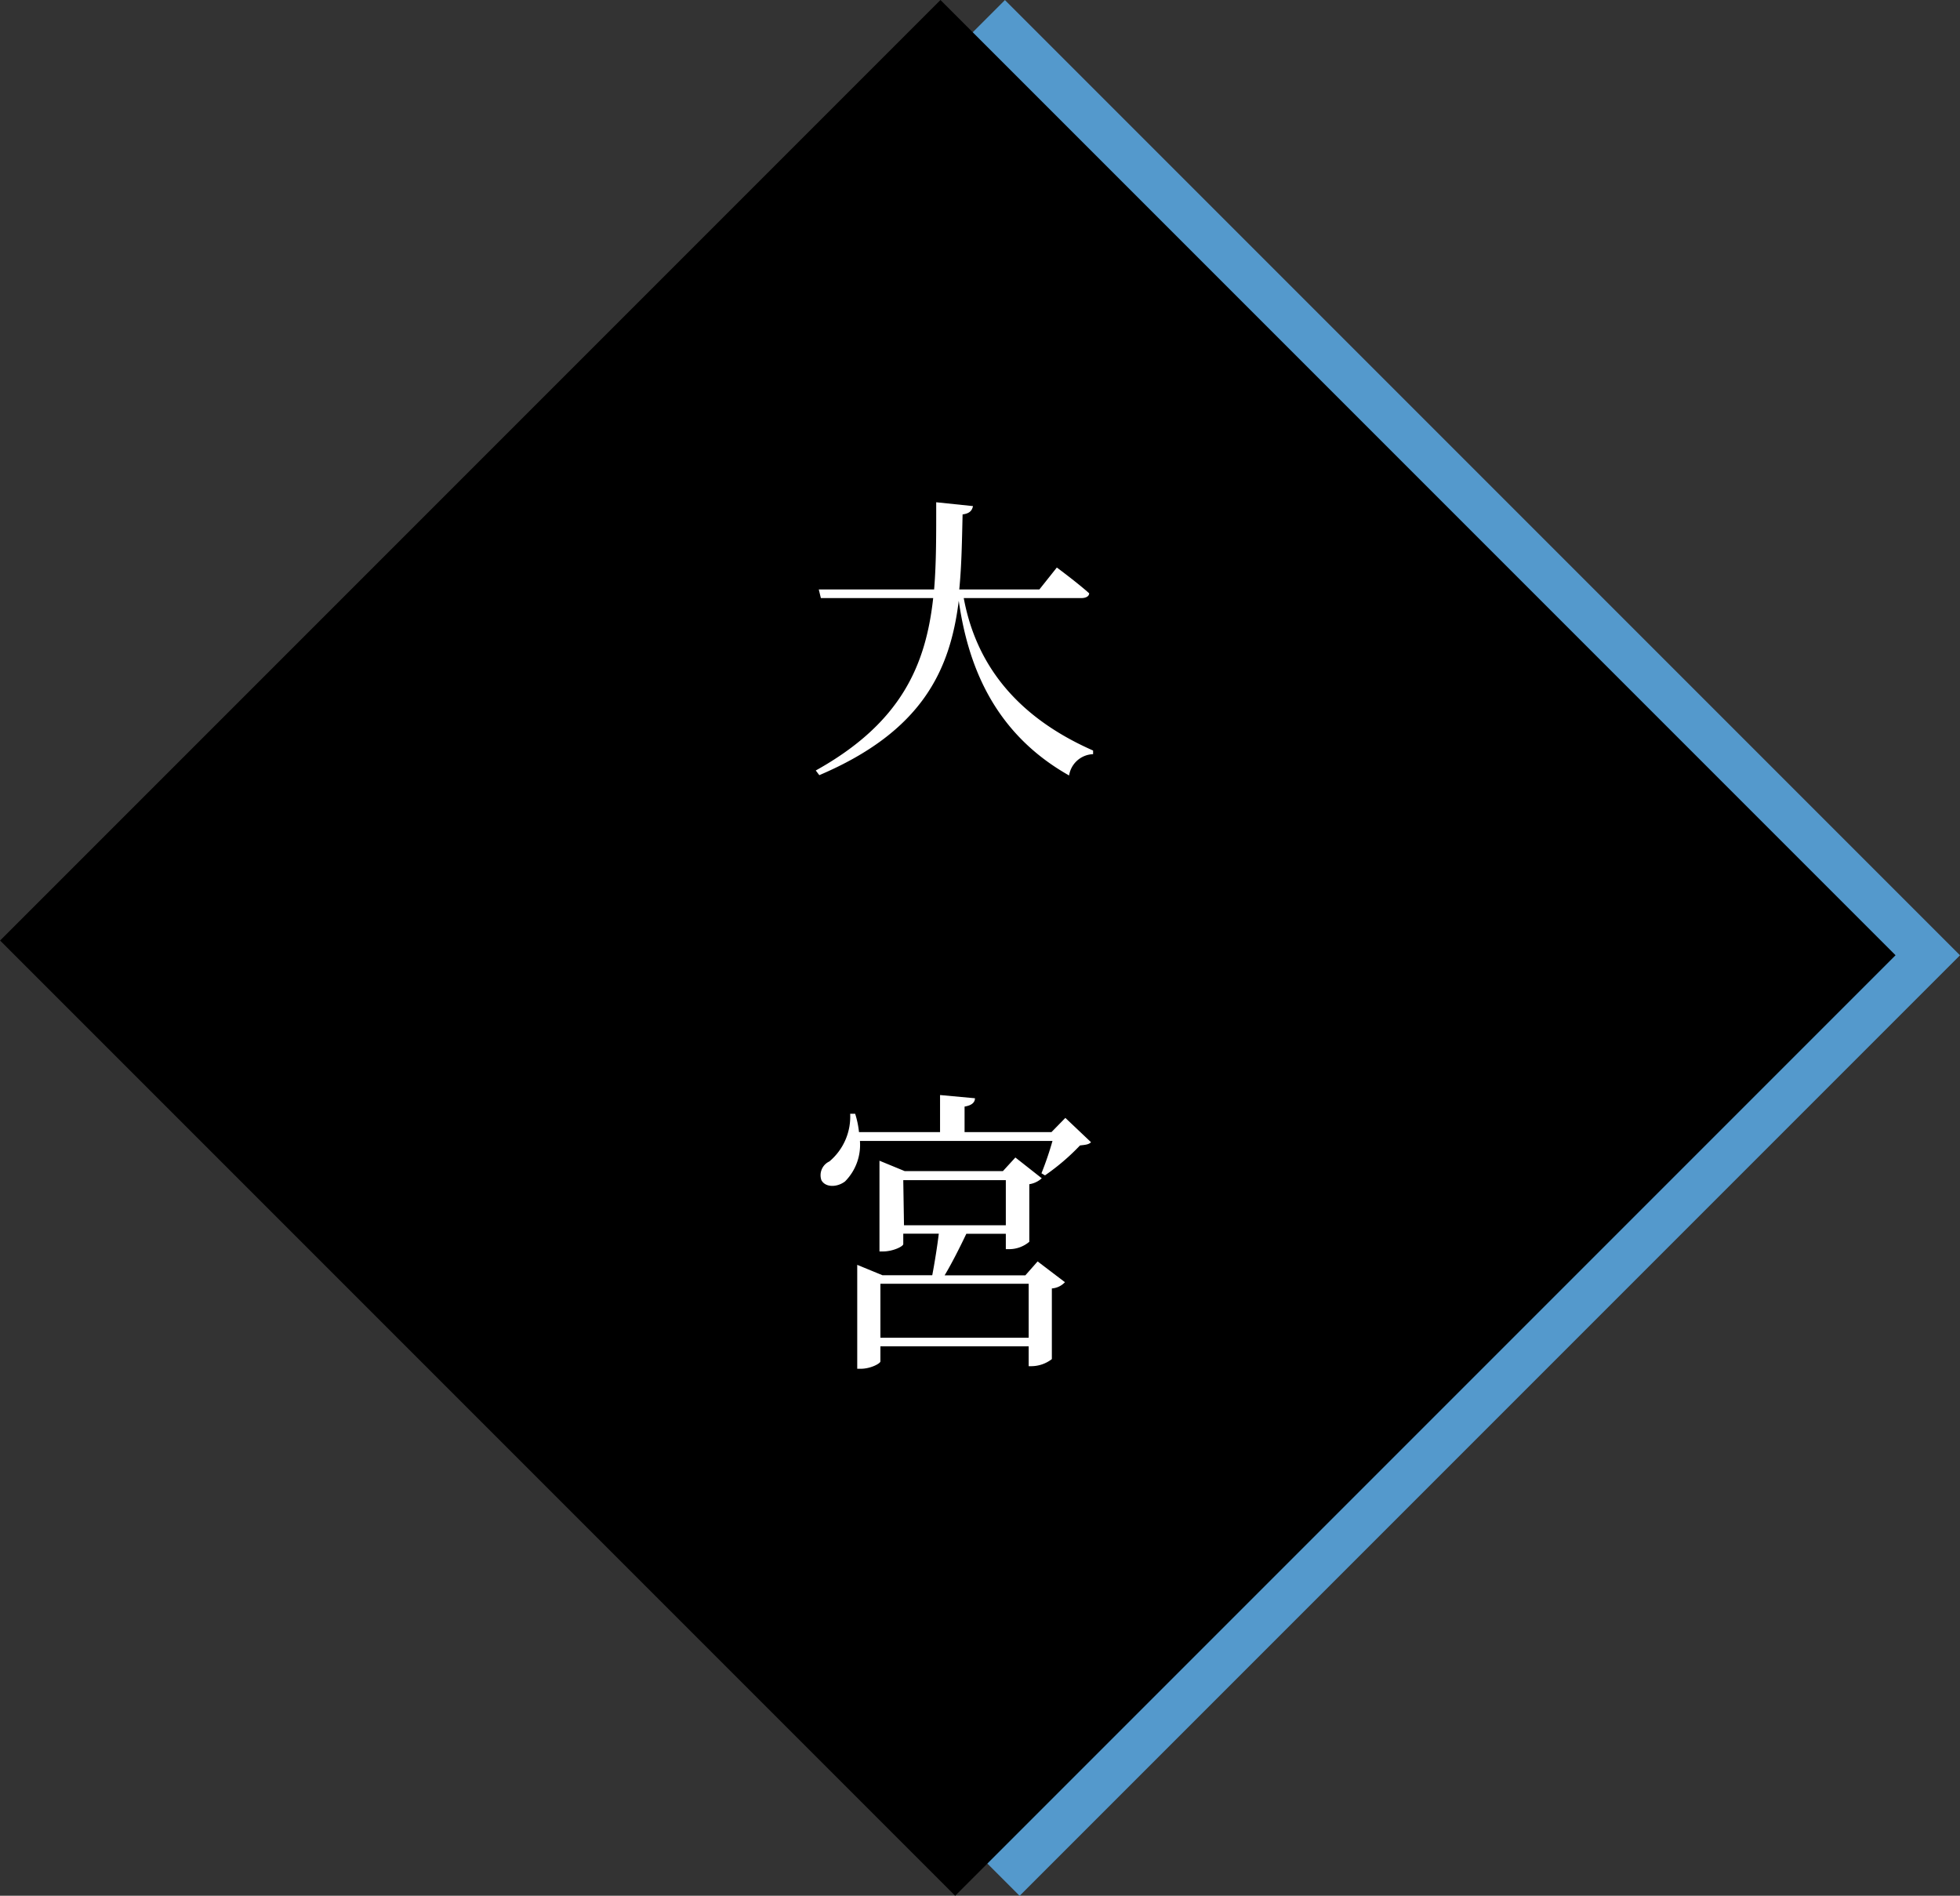 <svg xmlns="http://www.w3.org/2000/svg" viewBox="0 0 188.63 182.42"><rect x="0" y="0" width="188.63" height="182.42" fill="#333333" stroke="none"/><defs><style>.cls-1{fill:#5499cc;}.cls-2{fill:#fff;}</style></defs><title>contact-omiya</title><g id="レイヤー_2" data-name="レイヤー 2"><g id="レイヤー_1-2" data-name="レイヤー 1"><rect class="cls-1" x="33.42" y="26.22" width="127.99" height="129.99" transform="translate(-35.96 95.6) rotate(-45)"/><rect x="27.22" y="26.22" width="127.99" height="129.99" transform="translate(-37.78 91.21) rotate(-45)"/><path class="cls-2" d="M92.75,57.55c1,5.37,4.11,11,12.45,14.67l0,.35a2.42,2.42,0,0,0-2.31,2.05c-7.54-4.25-9.8-11.1-10.62-16.81-.83,6.68-3.51,12.56-13.42,16.78l-.34-.45C86.73,69.57,89.1,64,89.81,57.55H79l-.2-.83H89.9c.22-2.65.2-5.48.2-8.39l3.54.37c-.09.43-.32.71-1,.8-.06,2.48-.09,4.88-.32,7.22h7.71l1.68-2.11s2,1.48,3.11,2.48c0,.32-.37.46-.74.46Z"/><path class="cls-2" d="M105,109.91c-.23.23-.54.25-1.06.31a21.48,21.48,0,0,1-3.37,2.88l-.34-.2a31.24,31.24,0,0,0,1.06-3.11H82.76a5,5,0,0,1-1.43,3.89c-.74.57-1.88.62-2.28-.12a1.46,1.46,0,0,1,.77-1.8,5.63,5.63,0,0,0,2-4.59h.48a8.89,8.89,0,0,1,.37,1.77h7.8v-3.57l3.36.31c0,.4-.31.69-1,.8v2.46h8.36l1.34-1.37Zm-5.14,11.47,2.63,2a1.91,1.91,0,0,1-1.26.6v6.8a3.25,3.25,0,0,1-1.91.68H99v-1.91H84.73V131c0,.2-.94.71-1.89.71H82.5v-10l2.43,1h4.79c.23-1.2.49-2.83.63-4H86.93v1c0,.23-1,.71-1.94.71h-.35v-8.73l2.43,1h9.45l1.2-1.31,2.54,2a2.3,2.3,0,0,1-1.2.57v5.54a3,3,0,0,1-1.88.71H96.8v-1.48H93c-.57,1.2-1.37,2.8-2.09,4h7.77ZM99,128.72v-5.19H84.73v5.19Zm-12-10.82H96.8v-4.34H86.93Z"/></g></g></svg>